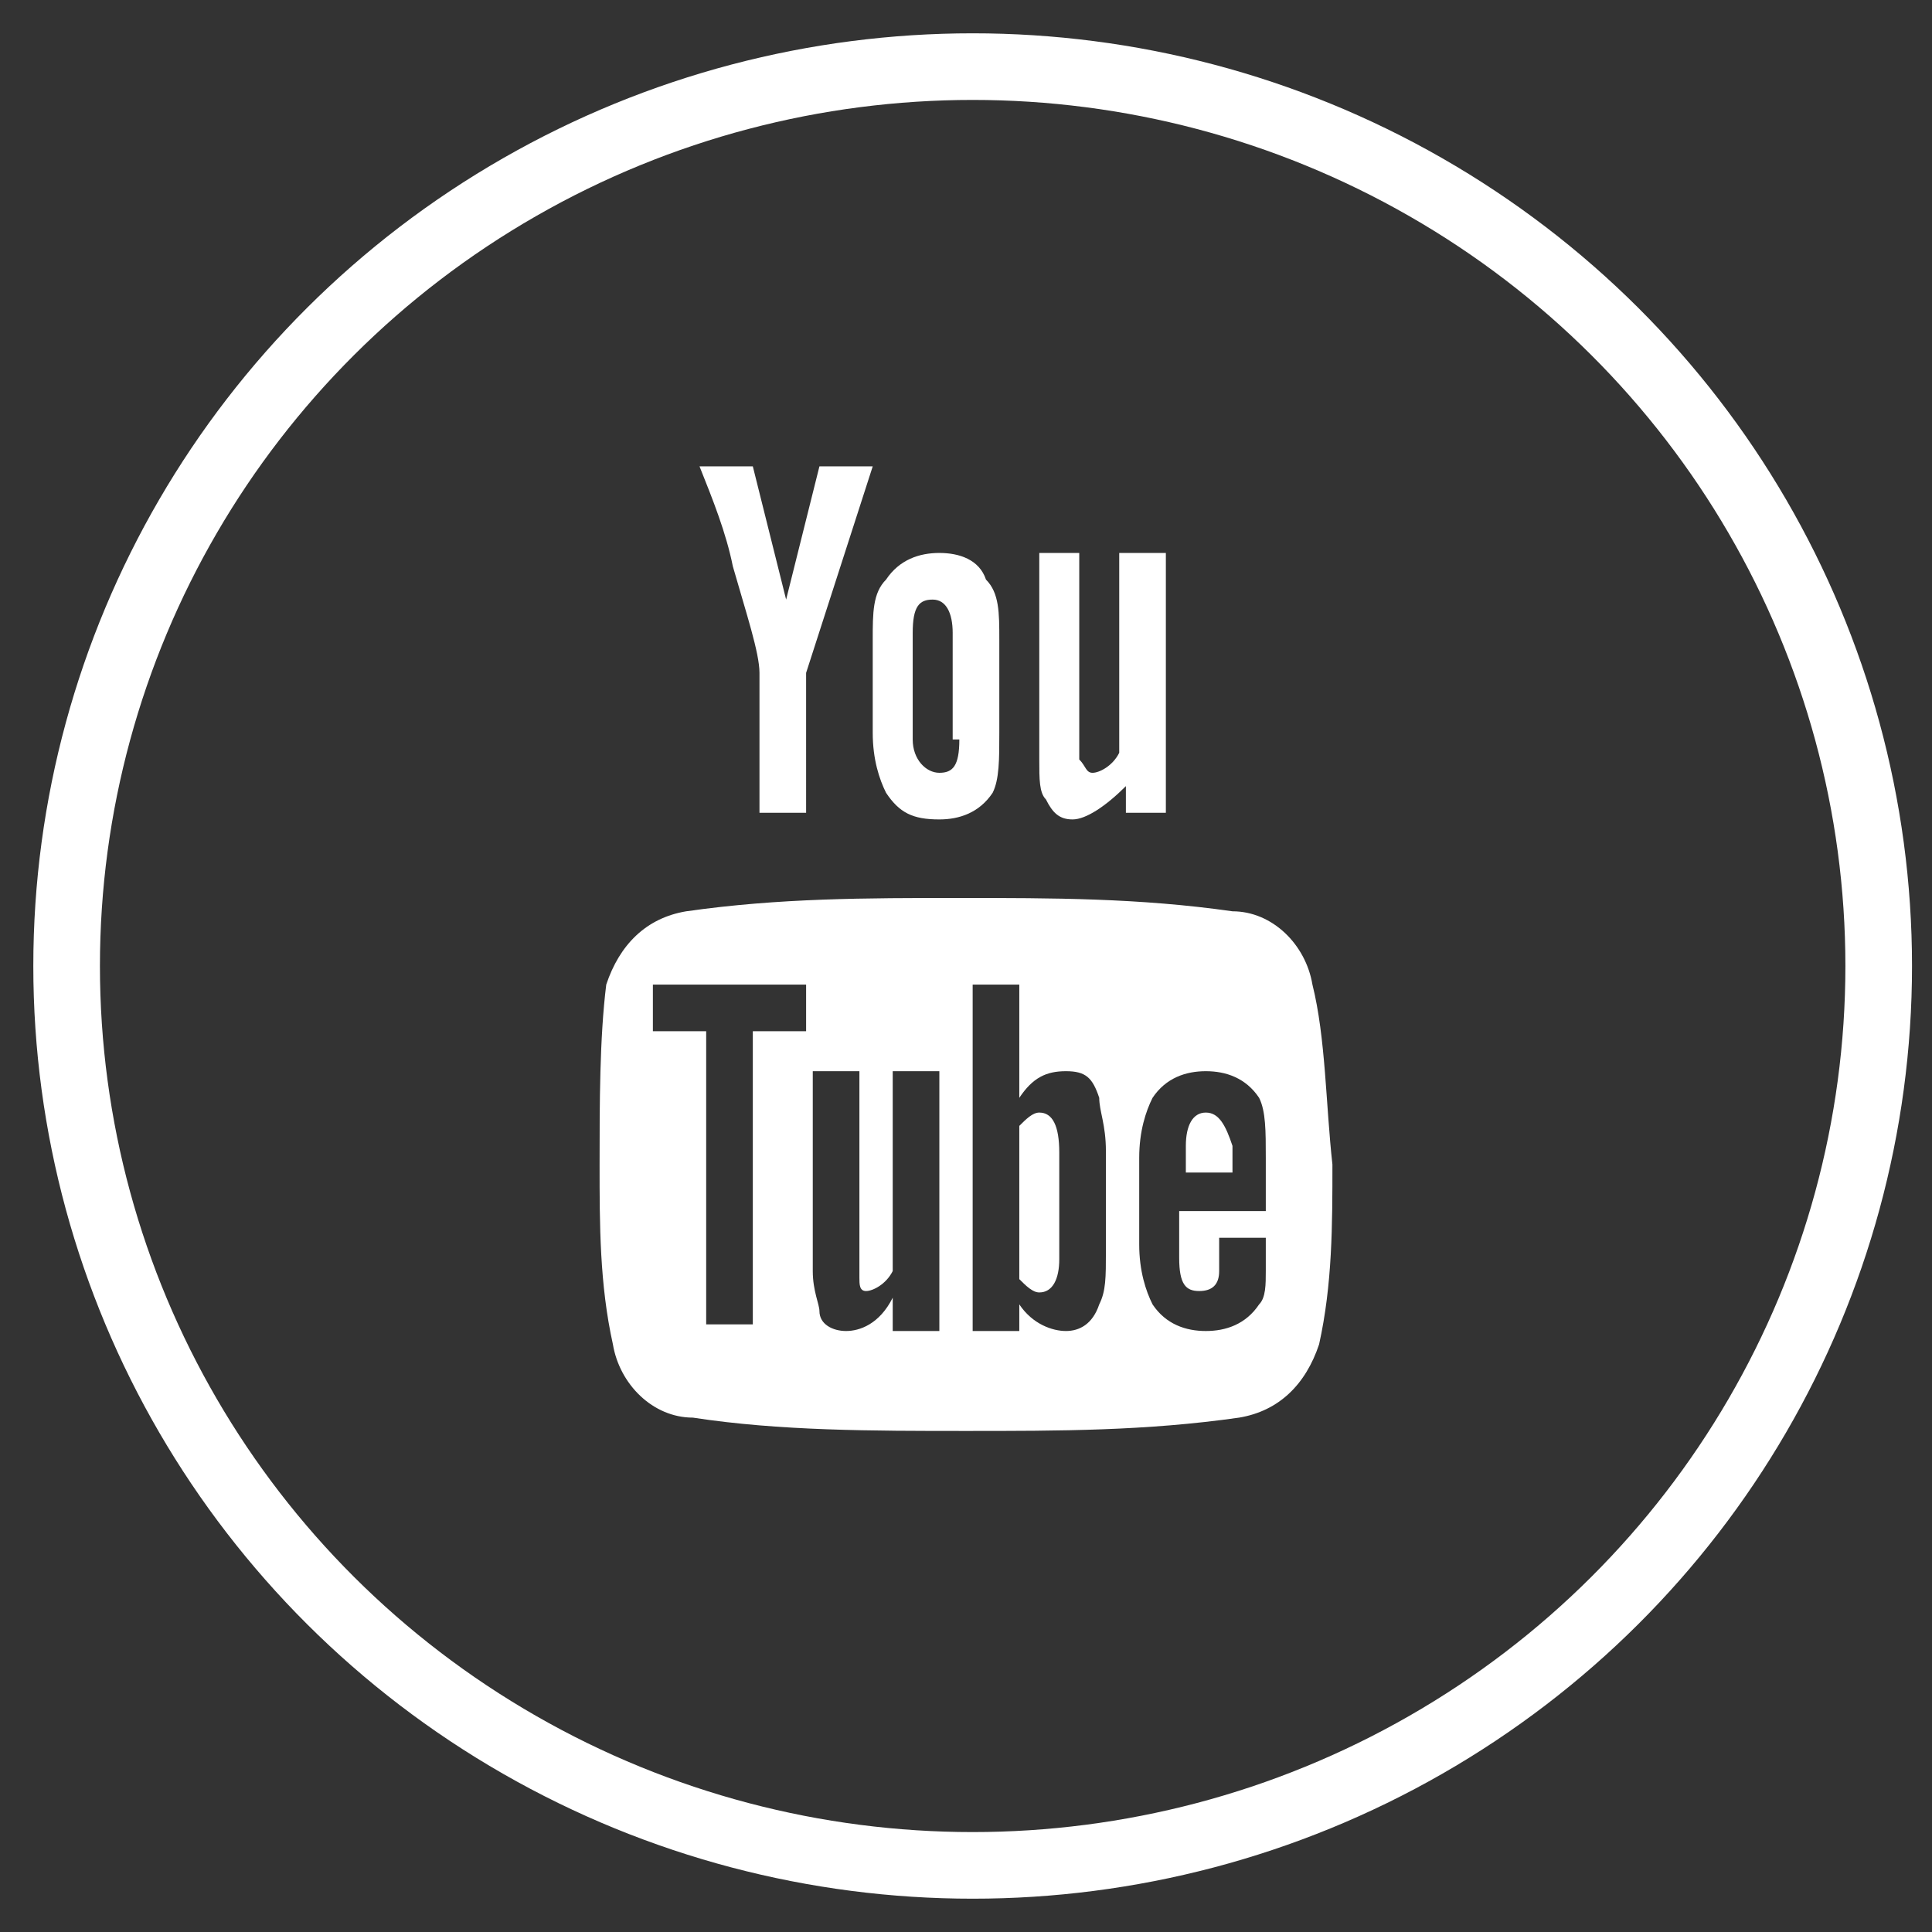 <?xml version="1.0" encoding="utf-8"?>
<!-- Generator: Adobe Illustrator 20.0.0, SVG Export Plug-In . SVG Version: 6.00 Build 0)  -->
<svg version="1.1" id="Layer_1" xmlns="http://www.w3.org/2000/svg" xmlns:xlink="http://www.w3.org/1999/xlink" x="0px" y="0px"
	 viewBox="0 0 29 29" style="enable-background:new 0 0 29 29;" xml:space="preserve">
<rect x="0" y="0" width="29" height="29" fill="#333333" stroke="none"/>
<style type="text/css">
	.st0{fill:none;stroke:#FFFFFF;}
	.st1{fill:#FFFFFF;}
</style>
<title>Social_Youtube</title>
<desc>Created with Sketch.</desc>
<g id="Page-1">
	<g id="Navigation-sticky" transform="translate(-1157, -88)">
		<g id="Top_Nav" transform="translate(119, 86)">
			<g id="Social_Youtube" transform="translate(1039, 3)">
				<ellipse id="Oval-3-Copy-13" class="st0" cx="13.6" cy="13.5" rx="13.6" ry="13.5"/>
				<g id="Youtube-Copy-2" transform="translate(8, 6)">
					<path id="Fill-3" class="st1" d="M8.5,5.2V1.3H7.8v3C7.7,4.5,7.5,4.6,7.4,4.6c-0.1,0-0.1-0.1-0.2-0.2c0,0,0-0.1,0-0.3V1.3H6.6
						v3.1c0,0.3,0,0.5,0.1,0.6c0.1,0.2,0.2,0.3,0.4,0.3c0.2,0,0.5-0.2,0.8-0.5v0.4H8.5z M5.4,4.1c0,0.4-0.1,0.5-0.3,0.5
						S4.7,4.4,4.7,4.1V2.5c0-0.4,0.1-0.5,0.3-0.5s0.3,0.2,0.3,0.5V4.1z M6,4V2.6C6,2.2,6,1.9,5.8,1.7C5.7,1.4,5.4,1.3,5.1,1.3
						c-0.3,0-0.6,0.1-0.8,0.4C4.1,1.9,4.1,2.2,4.1,2.6V4c0,0.4,0.1,0.7,0.2,0.9c0.2,0.3,0.4,0.4,0.8,0.4c0.3,0,0.6-0.1,0.8-0.4
						C6,4.7,6,4.4,6,4L6,4z M4.1,0H3.3L2.8,2L2.3,0H1.5C1.7,0.5,1.9,1,2,1.5c0.2,0.7,0.4,1.3,0.4,1.6v2.1h0.7V3.1L4.1,0z"/>
					<path id="Fill-5" class="st1" d="M9.1,9.7c-0.2,0-0.3,0.2-0.3,0.5v0.4h0.7v-0.4C9.4,9.9,9.3,9.7,9.1,9.7"/>
					<path id="Fill-7" class="st1" d="M6.6,9.7c-0.1,0-0.2,0.1-0.3,0.2v2.3c0.1,0.1,0.2,0.2,0.3,0.2c0.2,0,0.3-0.2,0.3-0.5v-1.6
						C6.9,9.9,6.8,9.7,6.6,9.7"/>
					<g id="Group-11" transform="translate(0, 6.279)">
						<path id="Fill-9" class="st1" d="M10,4.9H8.7v0.7c0,0.4,0.1,0.5,0.3,0.5c0.2,0,0.3-0.1,0.3-0.3c0,0,0-0.2,0-0.5H10v0.1
							c0,0.2,0,0.4,0,0.4C10,6,10,6.2,9.9,6.3C9.7,6.6,9.4,6.7,9.1,6.7c-0.3,0-0.6-0.1-0.8-0.4C8.2,6.1,8.1,5.8,8.1,5.4V4.1
							c0-0.4,0.1-0.7,0.2-0.9c0.2-0.3,0.5-0.4,0.8-0.4c0.3,0,0.6,0.1,0.8,0.4C10,3.4,10,3.7,10,4.1V4.9z M7.6,5.5
							c0,0.4,0,0.6-0.1,0.8C7.4,6.6,7.2,6.7,7,6.7c-0.2,0-0.5-0.1-0.7-0.4v0.4H5.6V1.5h0.7v1.7C6.5,2.9,6.7,2.8,7,2.8
							c0.3,0,0.4,0.1,0.5,0.4c0,0.2,0.1,0.4,0.1,0.8V5.5z M5.1,6.7H4.4V6.2C4.2,6.6,3.9,6.7,3.7,6.7c-0.2,0-0.4-0.1-0.4-0.3
							c0-0.1-0.1-0.3-0.1-0.6v-3h0.7v2.8c0,0.2,0,0.2,0,0.3C3.9,6,3.9,6.1,4,6.1c0.1,0,0.3-0.1,0.4-0.3V2.8h0.7V6.7z M3.1,2.2H2.3
							v4.4H1.6V2.2H0.8V1.5h2.3V2.2z M10.7,1.5c-0.1-0.6-0.6-1.1-1.2-1.1C8.1,0.2,6.8,0.2,5.4,0.2c-1.4,0-2.7,0-4.1,0.2
							c-0.6,0.1-1,0.5-1.2,1.1C0,2.3,0,3.3,0,4.2C0,5.1,0,6,0.2,6.9C0.3,7.5,0.8,8,1.4,8c1.3,0.2,2.7,0.2,4.1,0.2
							c1.4,0,2.7,0,4.1-0.2c0.6-0.1,1-0.5,1.2-1.1c0.2-0.9,0.2-1.8,0.2-2.7C10.9,3.3,10.9,2.3,10.7,1.5L10.7,1.5z"/>
					</g>
				</g>
			</g>
		</g>
	</g>
</g>
</svg>
